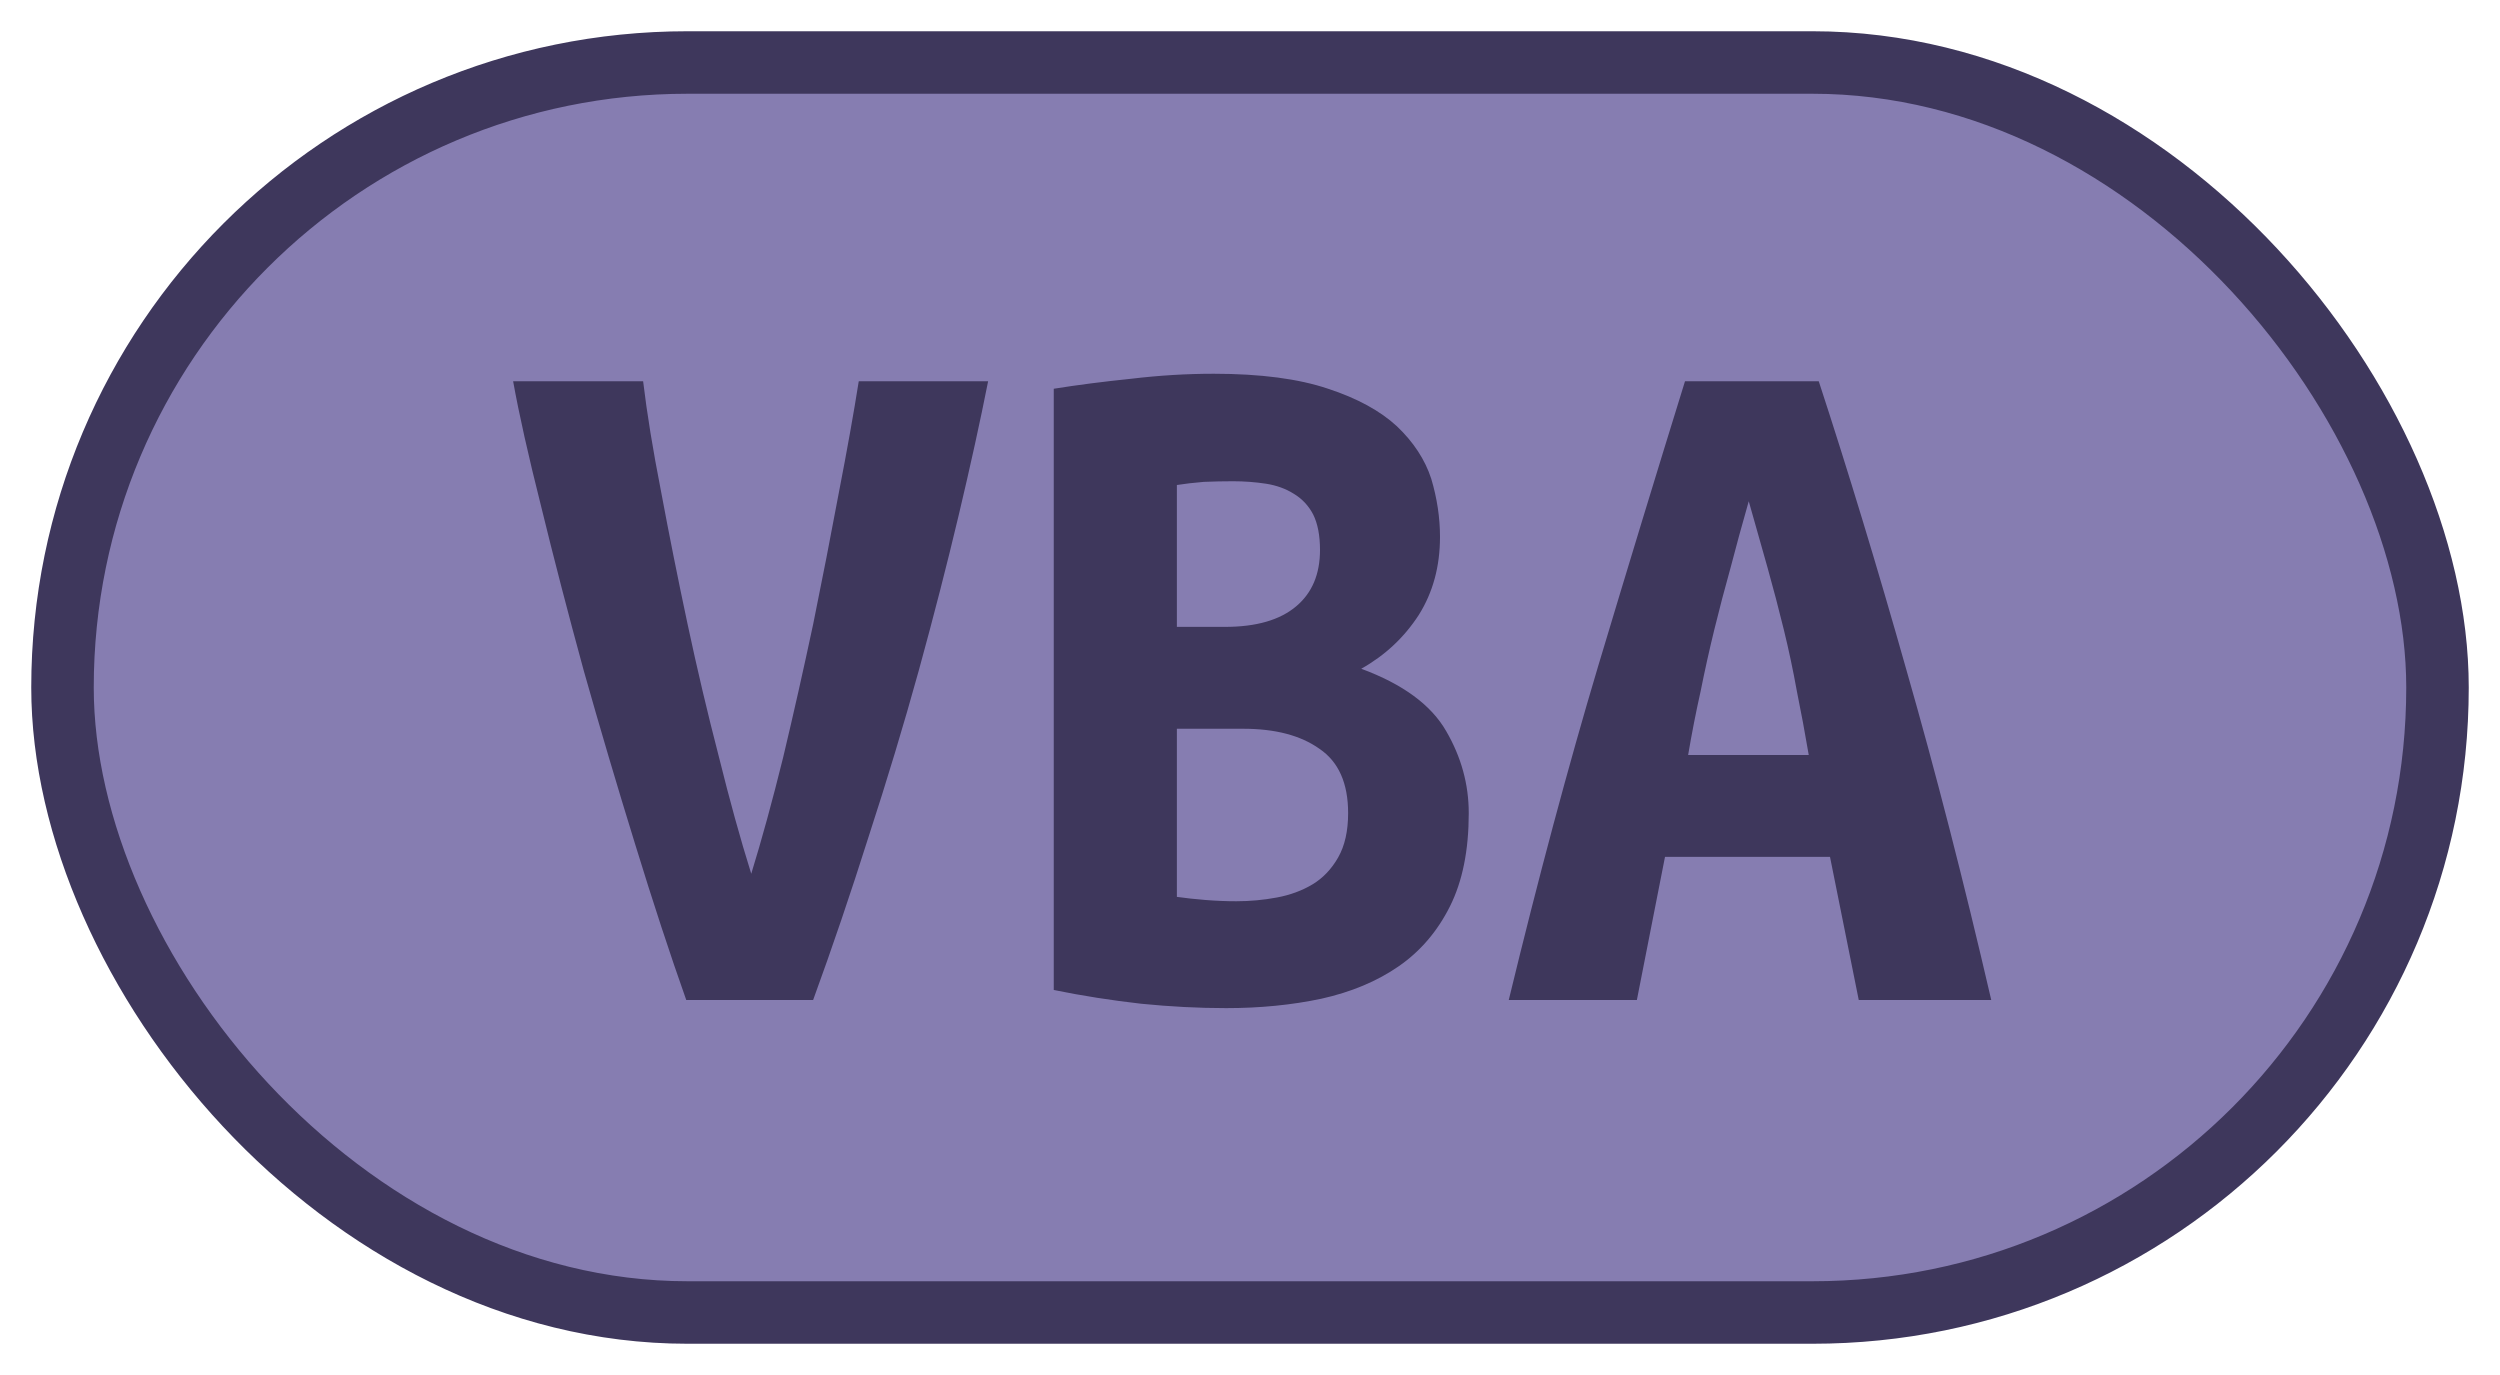 <svg 
    width="40"
    height="22"
    xmlns="http://www.w3.org/2000/svg"
    >
    <rect 
        height="20"
        width="38"
        rx="10"
        ry="10"
        x="1"
        y="1"
        fill="#867db1"
        stroke="#3E375C"
        stroke-width="1"
    />
    <g transform="translate(0, 8)">
        <path fill="#3E375C" d="M13.01 8L10.98 8Q10.59 6.90 10.16 5.50Q9.73 4.11 9.34 2.73Q8.96 1.34 8.66 0.11Q8.35-1.12 8.21-1.90L8.21-1.90L10.29-1.90Q10.38-1.14 10.58-0.12Q10.77 0.90 11 1.98Q11.23 3.06 11.50 4.10Q11.76 5.15 12.02 5.98L12.02 5.98Q12.27 5.17 12.53 4.12Q12.78 3.07 13.01 1.99Q13.23 0.91 13.42-0.11Q13.62-1.14 13.74-1.90L13.74-1.90L15.81-1.90Q15.62-0.94 15.34 0.24Q15.06 1.42 14.70 2.73Q14.34 4.03 13.90 5.38Q13.47 6.74 13.01 8L13.01 8ZM23.50 5.01L23.50 5.01Q23.50 5.90 23.20 6.50Q22.90 7.10 22.38 7.46Q21.86 7.82 21.14 7.98Q20.43 8.13 19.62 8.13L19.62 8.13Q18.96 8.13 18.26 8.06Q17.55 7.98 16.86 7.84L16.86 7.84L16.86-1.78Q17.42-1.87 18.10-1.94Q18.77-2.02 19.42-2.02L19.42-2.02Q20.54-2.02 21.25-1.78Q21.95-1.55 22.35-1.18Q22.75-0.80 22.90-0.34Q23.04 0.13 23.04 0.59L23.04 0.59Q23.04 1.30 22.70 1.84Q22.35 2.38 21.78 2.70L21.78 2.70Q22.78 3.07 23.14 3.70Q23.50 4.32 23.50 5.01ZM19.89 3.66L18.83 3.66L18.83 6.35Q19.04 6.38 19.29 6.40Q19.54 6.42 19.78 6.42L19.78 6.42Q20.11 6.42 20.43 6.36Q20.75 6.30 21 6.15Q21.25 6 21.41 5.72Q21.57 5.44 21.57 5.01L21.57 5.01Q21.57 4.29 21.11 3.98Q20.66 3.66 19.89 3.66L19.89 3.66ZM18.83 2.03L19.60 2.03Q20.35 2.03 20.74 1.70Q21.12 1.38 21.12 0.80L21.12 0.80Q21.12 0.45 21.01 0.23Q20.90 0.02 20.70-0.10Q20.51-0.22 20.26-0.26Q20-0.30 19.73-0.30L19.73-0.30Q19.50-0.30 19.26-0.29Q19.02-0.27 18.83-0.24L18.83-0.24L18.83 2.03ZM31.86 8L29.74 8L29.28 5.71L26.64 5.71L26.19 8L24.14 8Q24.85 5.07 25.57 2.66Q26.29 0.26 26.96-1.90L26.96-1.90L29.10-1.90Q29.81 0.27 30.50 2.71Q31.20 5.15 31.86 8L31.86 8ZM27.98 0.02L27.98 0.02Q27.82 0.58 27.69 1.08Q27.55 1.58 27.43 2.07Q27.31 2.56 27.21 3.06Q27.10 3.55 27.01 4.08L27.01 4.08L28.94 4.08Q28.85 3.55 28.75 3.06Q28.66 2.56 28.54 2.07Q28.42 1.58 28.28 1.08Q28.14 0.58 27.98 0.02Z"/>
    </g>
</svg>